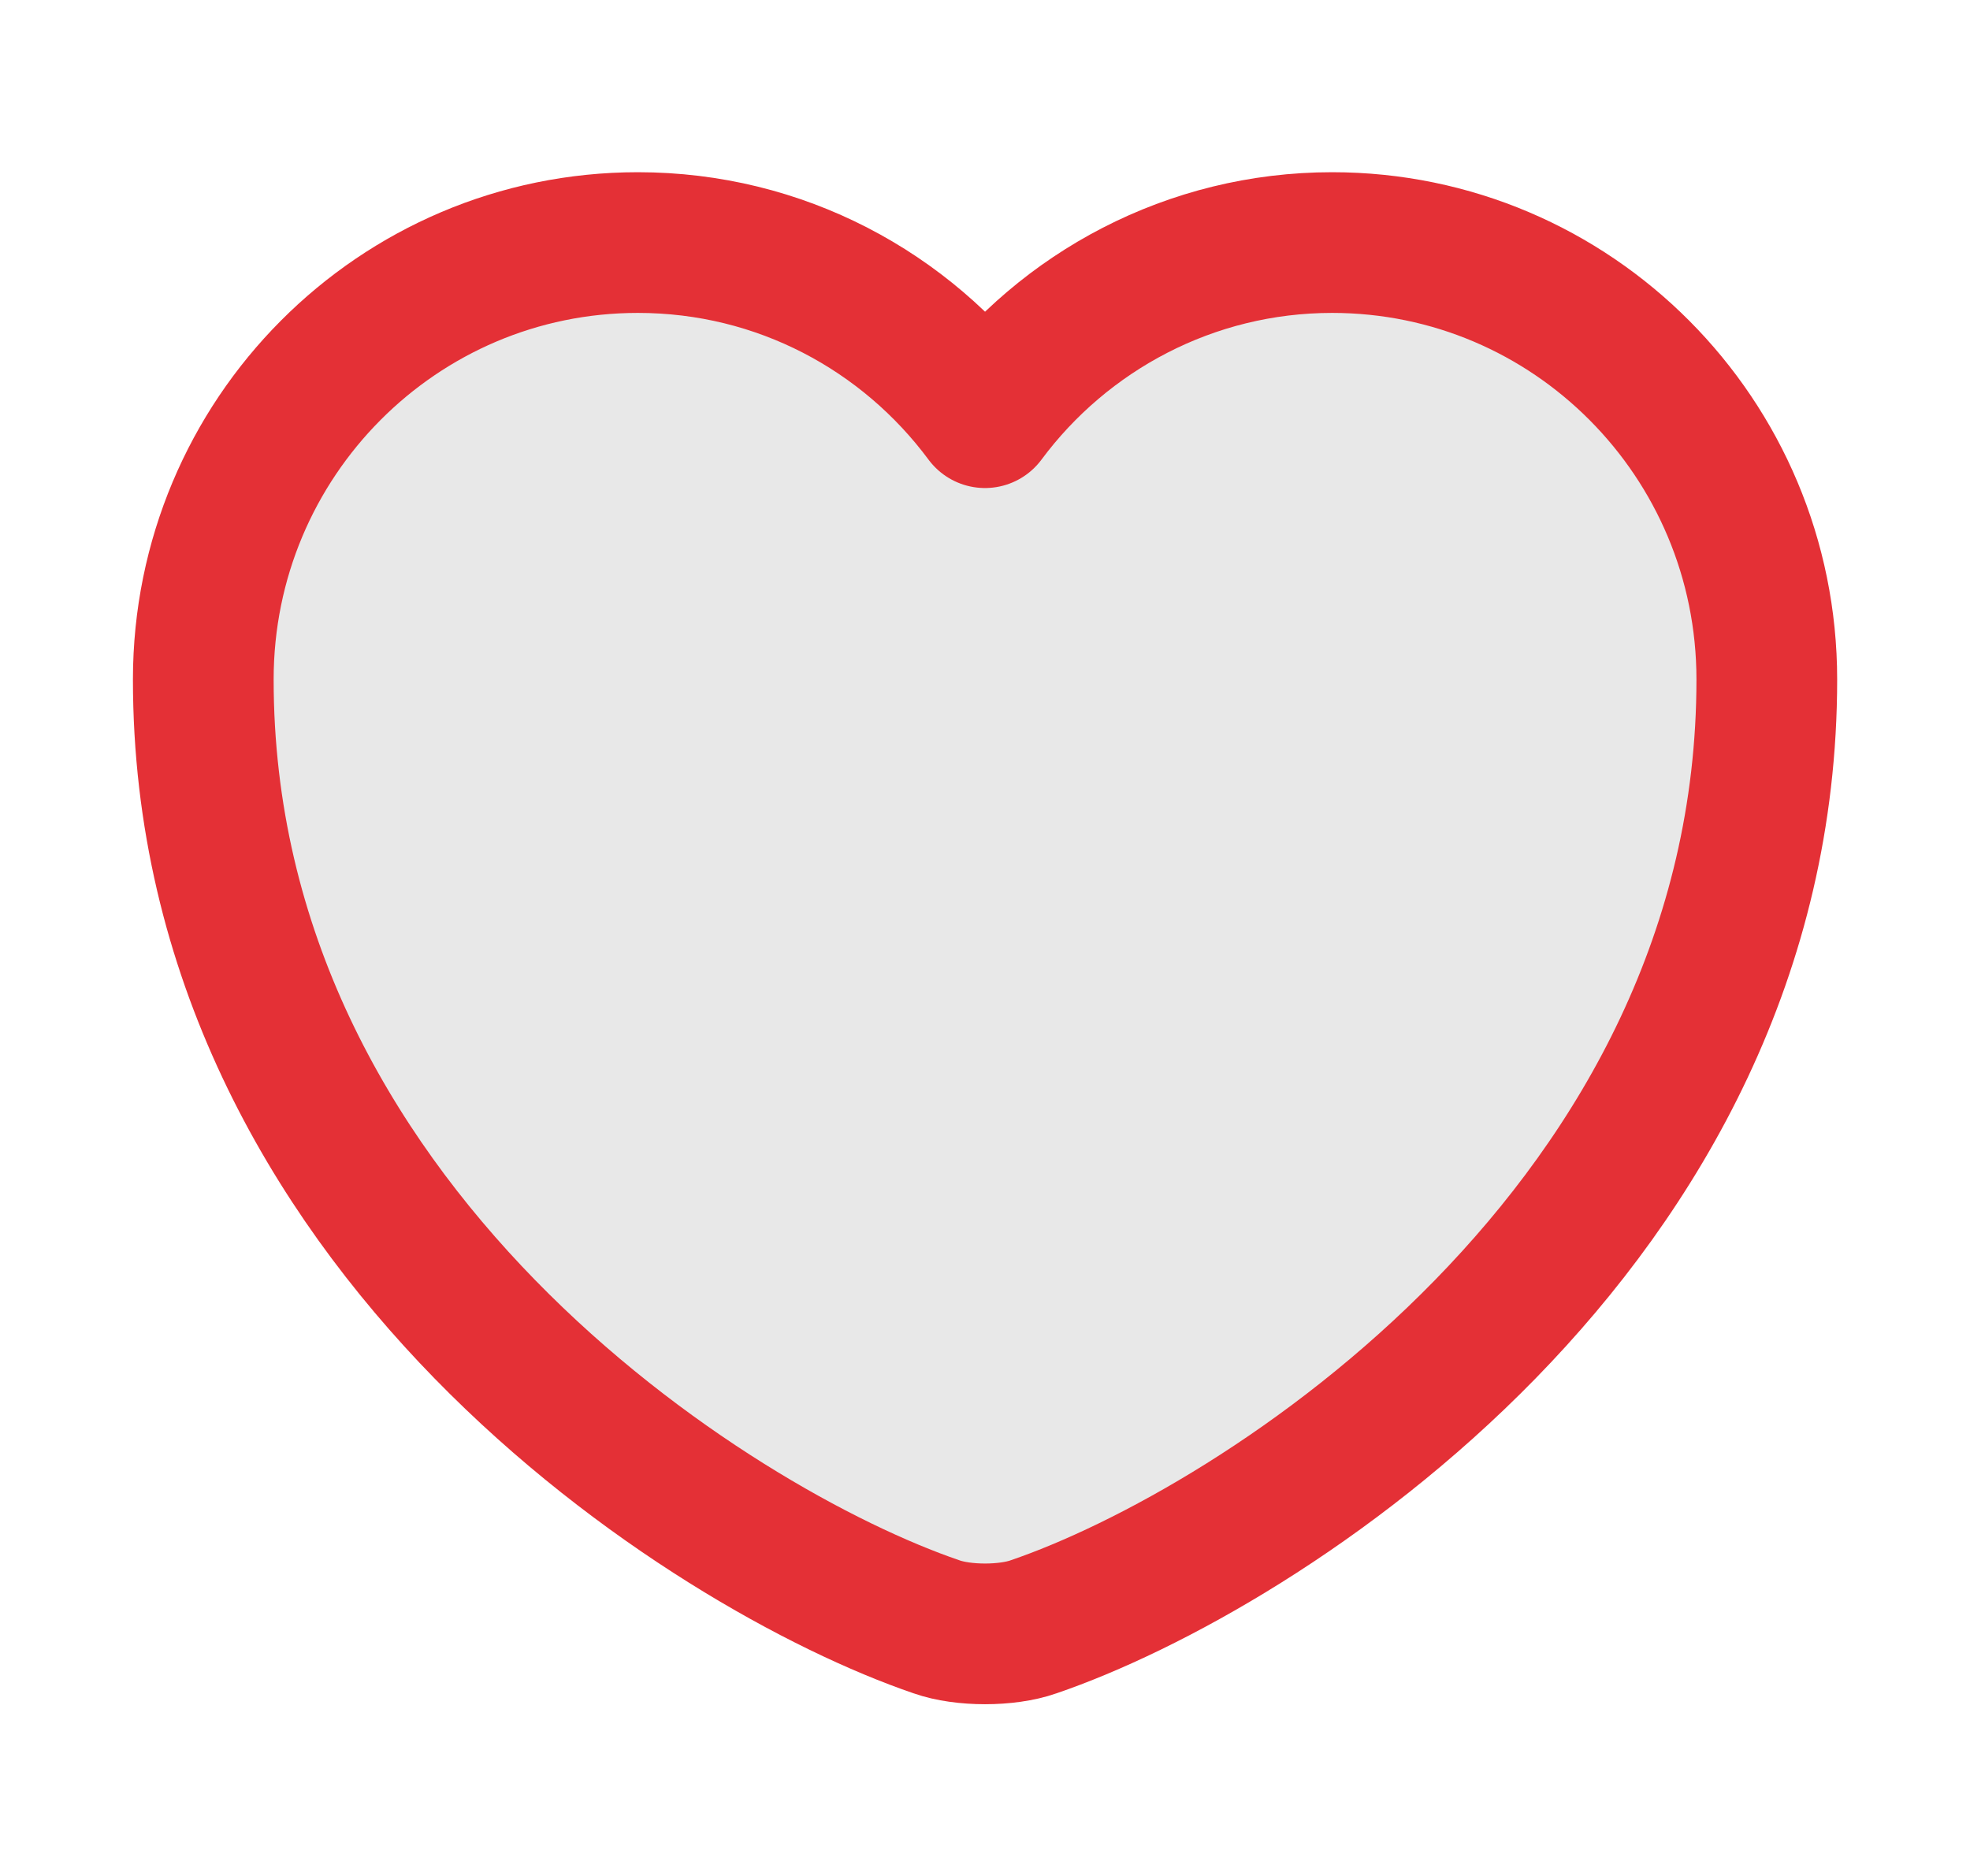 <svg width="21" height="20" viewBox="0 0 21 20" fill="none" xmlns="http://www.w3.org/2000/svg">
<path d="M11.017 17.344C10.734 17.444 10.267 17.444 9.984 17.344C7.567 16.519 2.167 13.078 2.167 7.244C2.167 4.669 4.242 2.586 6.8 2.586C8.317 2.586 9.659 3.319 10.5 4.453C11.342 3.319 12.692 2.586 14.2 2.586C16.759 2.586 18.834 4.669 18.834 7.244C18.834 13.078 13.434 16.519 11.017 17.344Z" fill="#3C3C3C" fill-opacity="0.12" stroke="#E43036" stroke-width="1.5" stroke-linecap="round" stroke-linejoin="round"/>
</svg>
